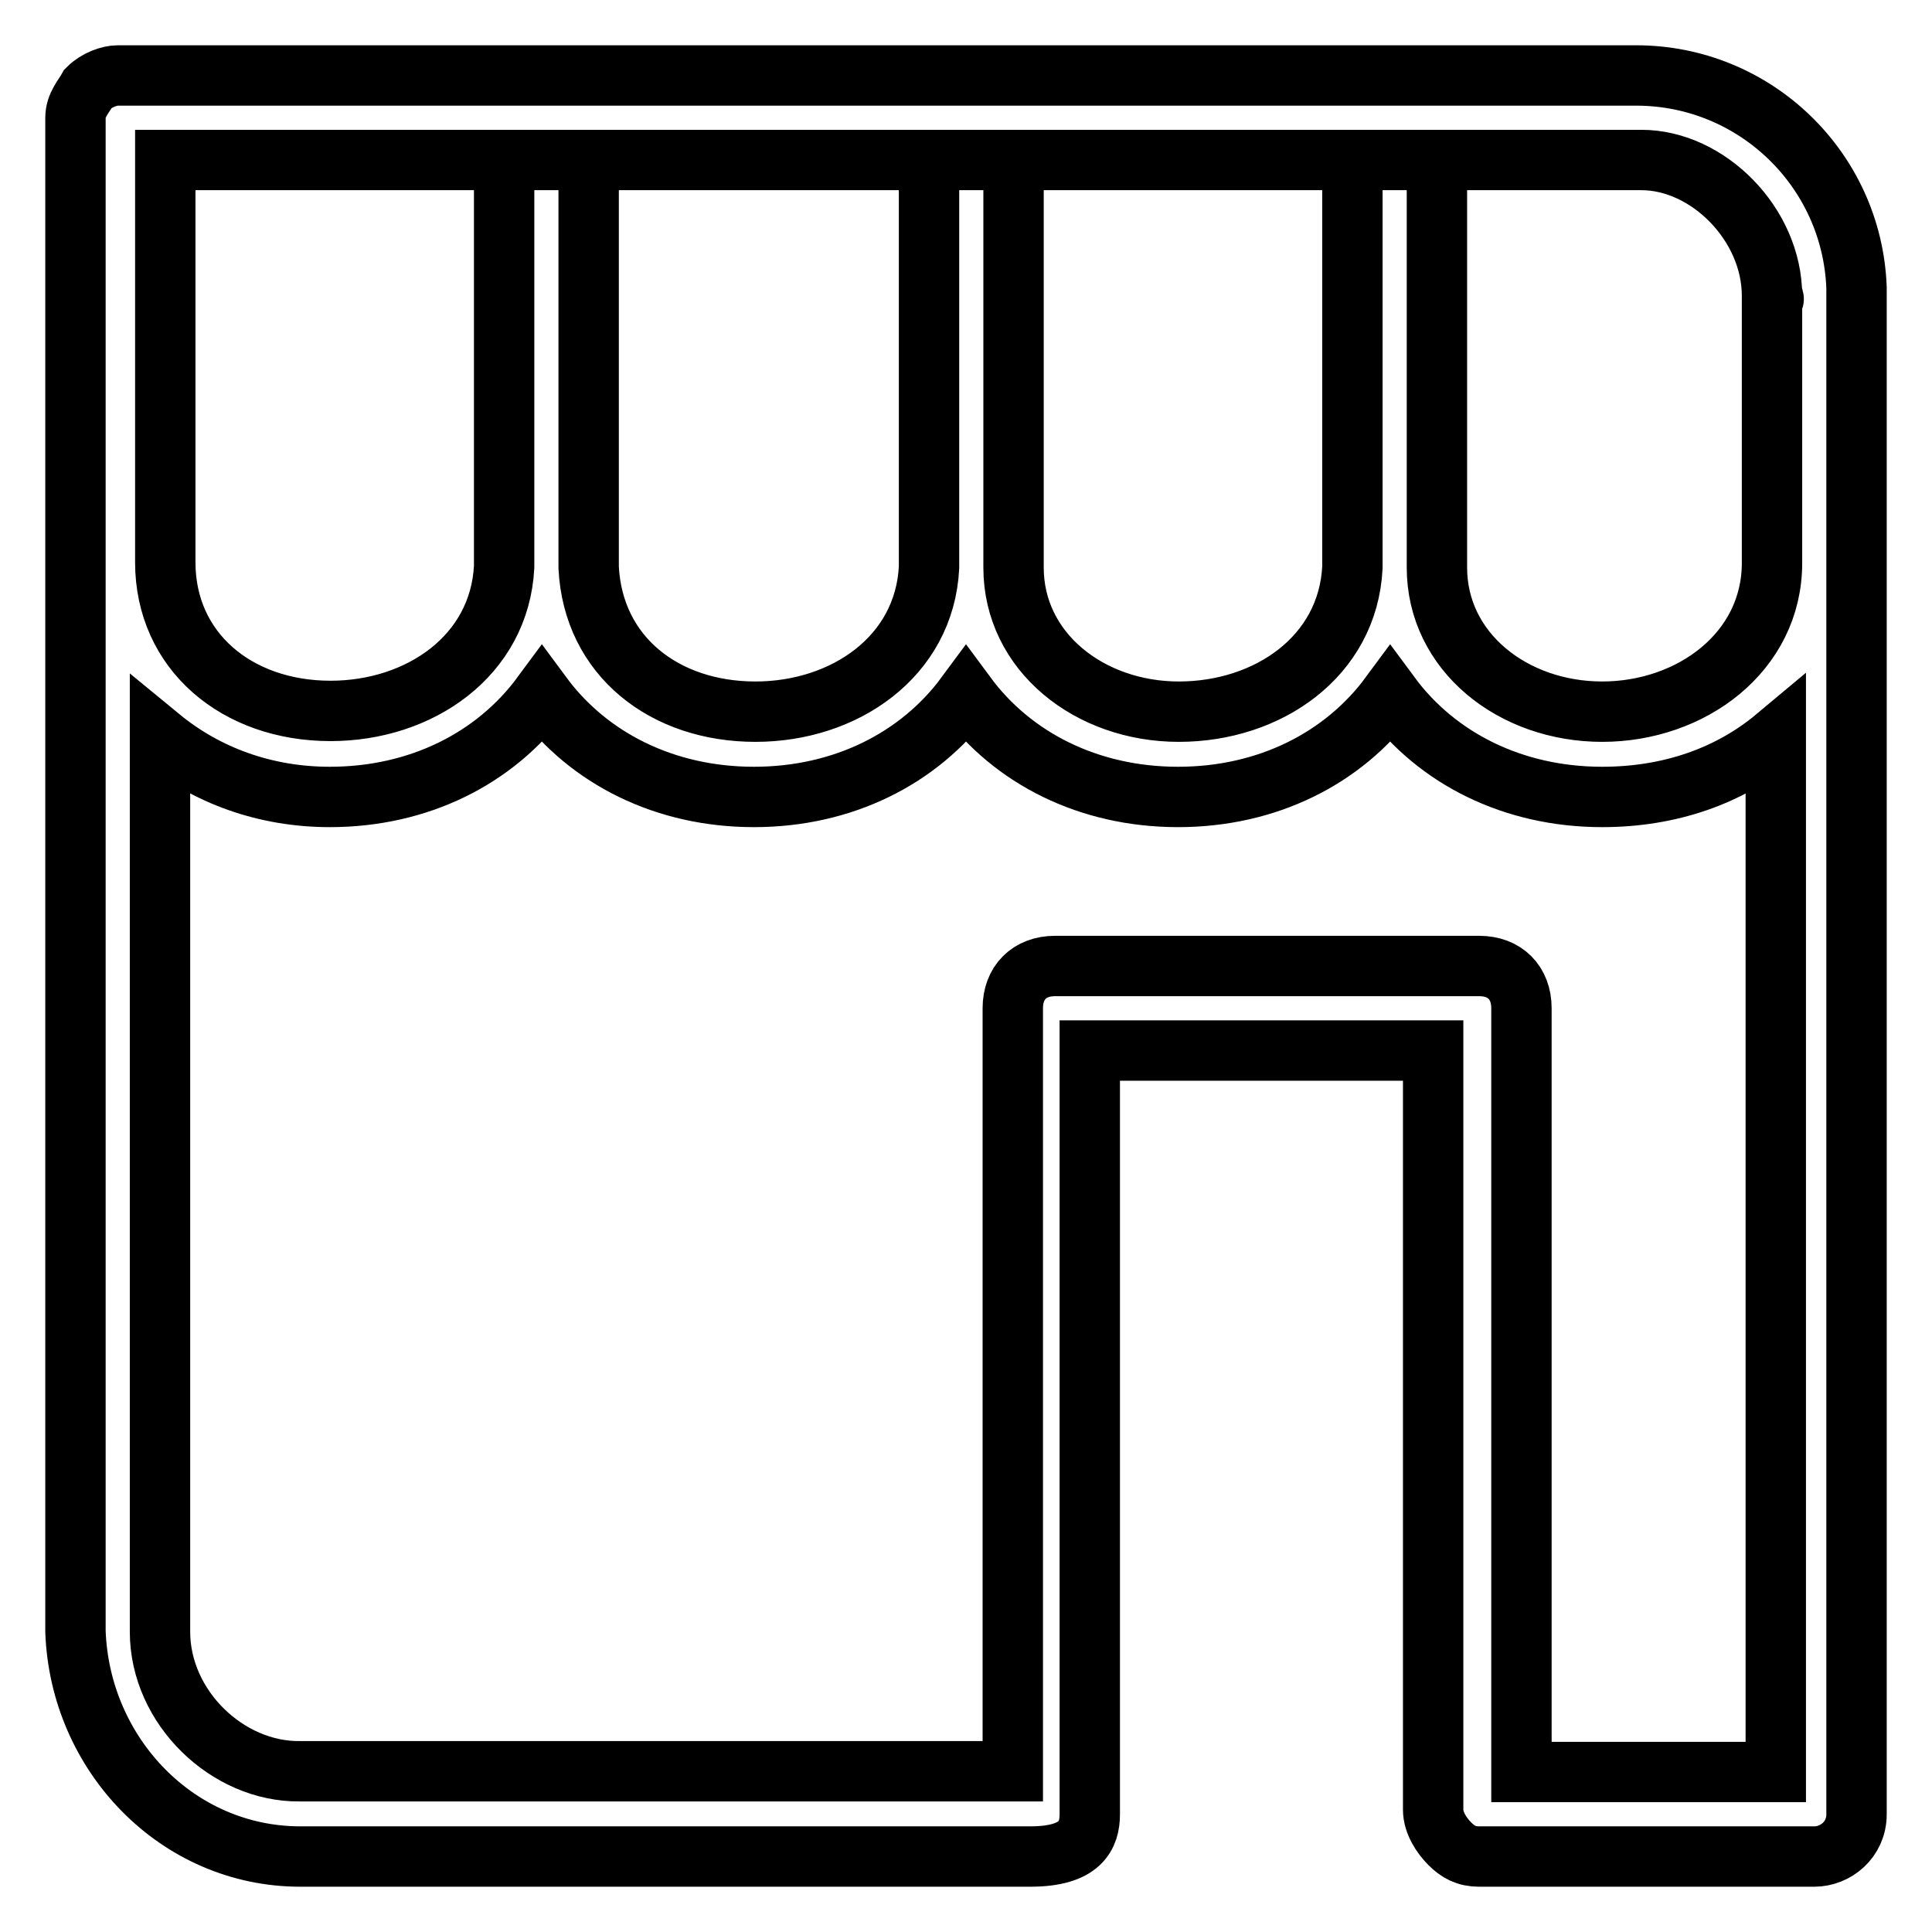 <?xml version="1.0" encoding="utf-8"?>
<!-- Svg Vector Icons : http://www.onlinewebfonts.com/icon -->
<!DOCTYPE svg PUBLIC "-//W3C//DTD SVG 1.1//EN" "http://www.w3.org/Graphics/SVG/1.1/DTD/svg11.dtd">
<svg version="1.1" xmlns="http://www.w3.org/2000/svg" xmlns:xlink="http://www.w3.org/1999/xlink" x="0px" y="0px" viewBox="0 0 256 256" enable-background="new 0 0 256 256" xml:space="preserve">
<g> <path stroke-width="8" fill-opacity="0" stroke="#000000"  d="M246,38.1C245.4,22.4,232.5,10,216.8,10h-0.6h-0.6h-200c-1.1,0-2.8,0.6-3.9,1.7c-0.6,1.1-1.7,2.2-1.7,3.9 v200.6l0,0c0.6,16.3,13.5,29.8,29.8,29.8h0.6h0.6h95.5c6.7,0,7.9-2.8,7.9-5.6V139.2h45.5v100.6c0,1.7,1.1,3.4,2.2,4.5 c1.1,1.1,2.2,1.7,3.9,1.7h44.4c2.8,0,5.6-2.2,5.6-5.6l0,0v-0.6V38.7C246,38.7,246,38.7,246,38.1z M234.8,39.2 C234.8,39.8,235.3,39.8,234.8,39.2v35.4c0,11.8-10.7,19.7-22.5,19.7c-11.8,0-21.9-7.9-21.9-19.1c0,0,0,0,0-0.6l0,0V21.2h-11.2v53.4 l0,0c0,0,0,0,0,0.6c-0.6,11.8-11.2,19.1-23,19.1c-11.8,0-21.9-7.9-21.9-19.1c0,0,0,0,0-0.6l0,0V21.2h-11.2v53.4l0,0c0,0,0,0,0,0.6 c-0.6,11.8-11.2,19.1-23,19.1C88.1,94.3,78.6,87,78,75.2V21.2H66.8v53.9c-0.6,11.8-11.2,19.1-23,19.1c-12.4,0-21.9-7.9-21.9-19.7 V21.2h193.9h0.6c0.6,0,0.6,0,1.1,0C226.3,21.2,234.8,29.7,234.8,39.2z M21.2,216.2V97.7c6.2,5.1,14,7.9,22.5,7.9 c11.8,0,21.9-5.1,28.1-13.5c6.2,8.4,16.3,13.5,28.1,13.5c11.8,0,21.9-5.1,28.1-13.5c6.2,8.4,16.3,13.5,28.1,13.5 c11.8,0,21.9-5.1,28.1-13.5c6.2,8.4,16.3,13.5,28.1,13.5c9,0,16.9-2.8,23-7.9v137.1h-33.7V133.6c0-3.4-2.2-5.6-5.6-5.6h-56.2 c-3.4,0-5.6,2.2-5.6,5.6l0,0l0,0v101.1H40.9h-0.6c-0.6,0-0.6,0-0.6,0C30.2,234.8,21.2,226.3,21.2,216.2z"/></g>
</svg>